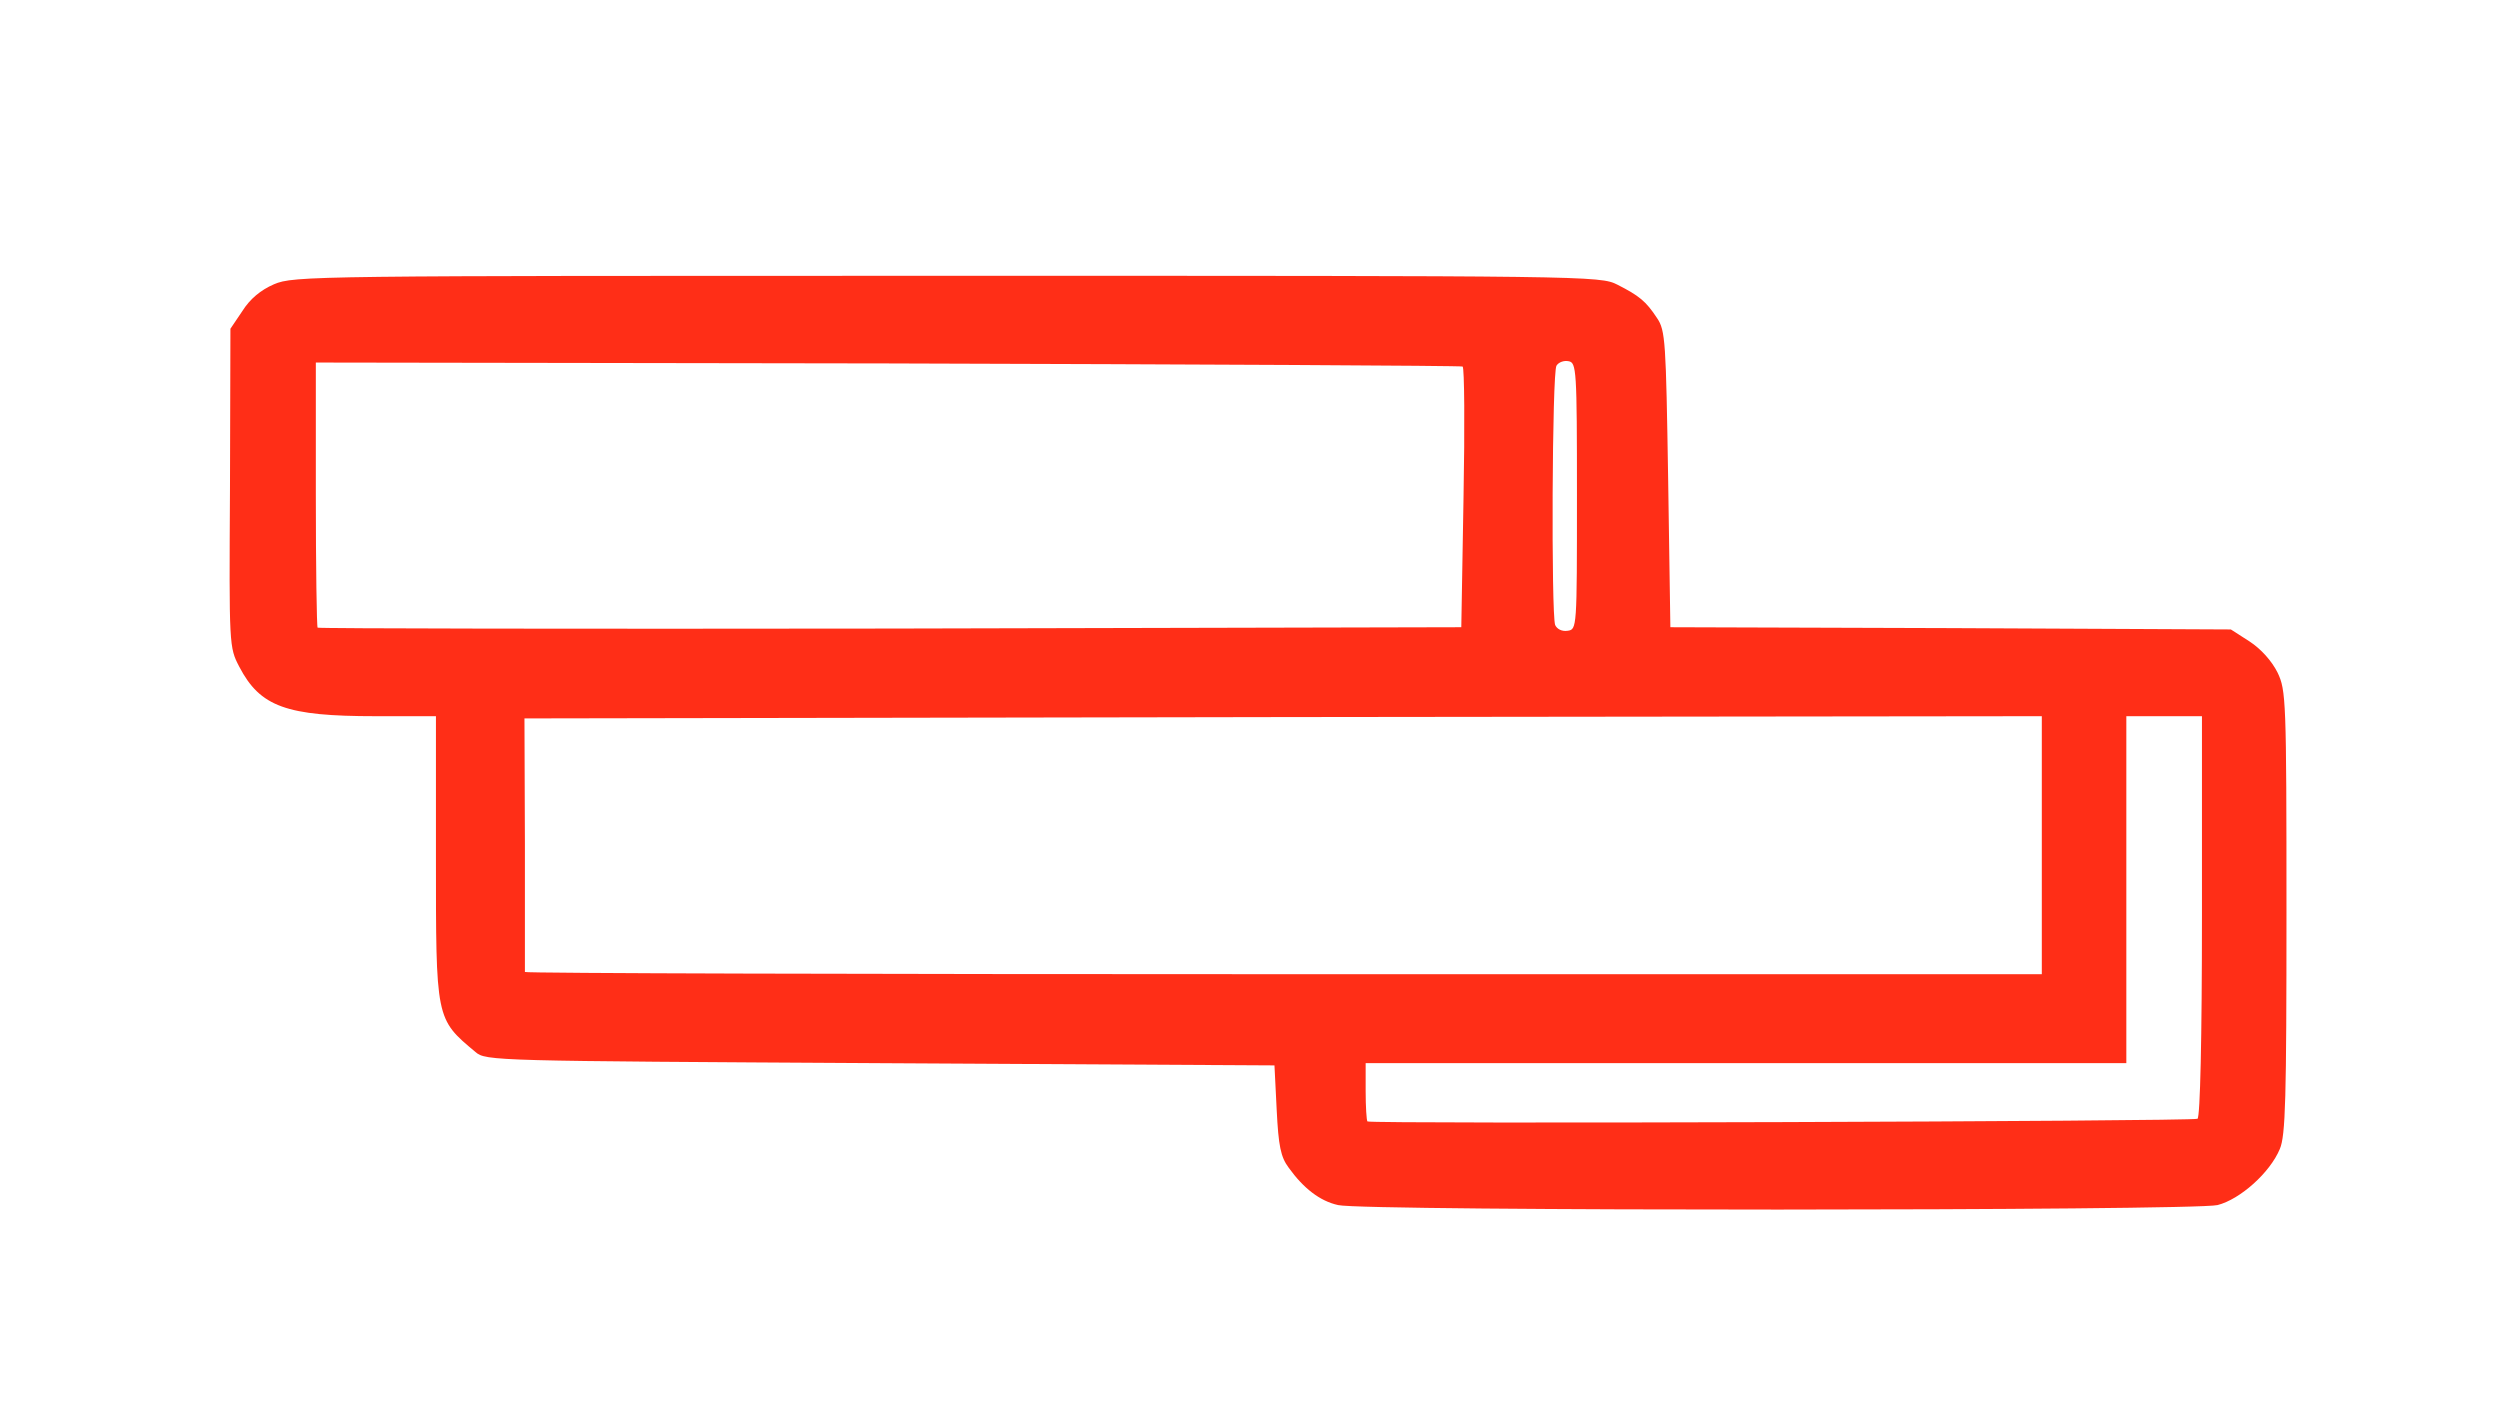 <?xml version="1.0" encoding="utf-8"?>
<!DOCTYPE svg PUBLIC "-//W3C//DTD SVG 1.0//EN" "http://www.w3.org/TR/2001/REC-SVG-20010904/DTD/svg10.dtd">
<svg version="1.0" xmlns="http://www.w3.org/2000/svg" width="562px" height="320px" viewBox="0 0 562 320" preserveAspectRatio="xMidYMid meet">
 <g fill="#FF2E17">
  <path d="M 300.8 270.9 c -4.1 -0.9 -7.8 -3.8 -11.1 -8.4 -1.8 -2.4 -2.3 -4.9 -2.7 -13 l -0.5 -10 -88.6 -0.5 c -86.8 -0.5 -88.7 -0.5 -91 -2.5 -9 -7.5 -8.9 -7.3 -8.9 -44.1 l 0 -31.4 -13.6 0 c -20 0 -25.9 -2.1 -30.6 -11.1 -2.3 -4.4 -2.3 -4.6 -2.1 -40.2 l 0.1 -35.8 2.7 -4 c 1.7 -2.7 4.1 -4.7 7.1 -6 4.5 -1.9 8.3 -1.9 151.3 -1.9 144.3 0 146.8 0 150.7 2 4.9 2.5 6.4 3.7 8.9 7.5 1.9 2.8 2 5.2 2.5 36.2 l 0.5 33.3 63 0.2 63 0.3 4.2 2.7 c 2.6 1.7 5 4.4 6.3 7 1.9 4 2 6 2 53.9 0 41.8 -0.2 50.2 -1.5 53.2 -2.2 5.3 -8.9 11.3 -14 12.6 -5.4 1.3 -192 1.4 -197.7 0 z  m 193.2 -19.4 c 0.6 -0.4 1 -18.1 1 -45.6 l 0 -44.9 -8.5 0 -8.5 0 0 39 0 39 -85.5 0 -85.5 0 0 6.3 c 0 3.5 0.2 6.6 0.4 6.8 0.7 0.6 185.6 0 186.6 -0.6 z  m -35 -61.5 l 0 -29 -170.5 0.2 -170.6 0.3 0.1 28.3 c 0 15.5 0 28.4 0 28.7 0 0.3 76.7 0.5 170.5 0.5 l 170.5 0 0 -29 z  m -130 -78.1 c 0.3 -16 0.2 -29.3 -0.2 -29.5 -0.3 -0.2 -58.5 -0.5 -129.2 -0.7 l -128.6 -0.2 0 29.6 c 0 16.3 0.2 29.8 0.4 30 0.2 0.2 58.2 0.3 128.8 0.2 l 128.3 -0.3 0.5 -29.1 z  m 25.5 -0.4 c 0 -28.5 -0.1 -30 -1.9 -30.3 -1 -0.2 -2.2 0.2 -2.7 1 -1 1.5 -1.2 55.8 -0.3 58.3 0.4 0.9 1.5 1.5 2.8 1.3 2.1 -0.3 2.1 -0.5 2.1 -30.3 z "/>
 </g>
</svg>